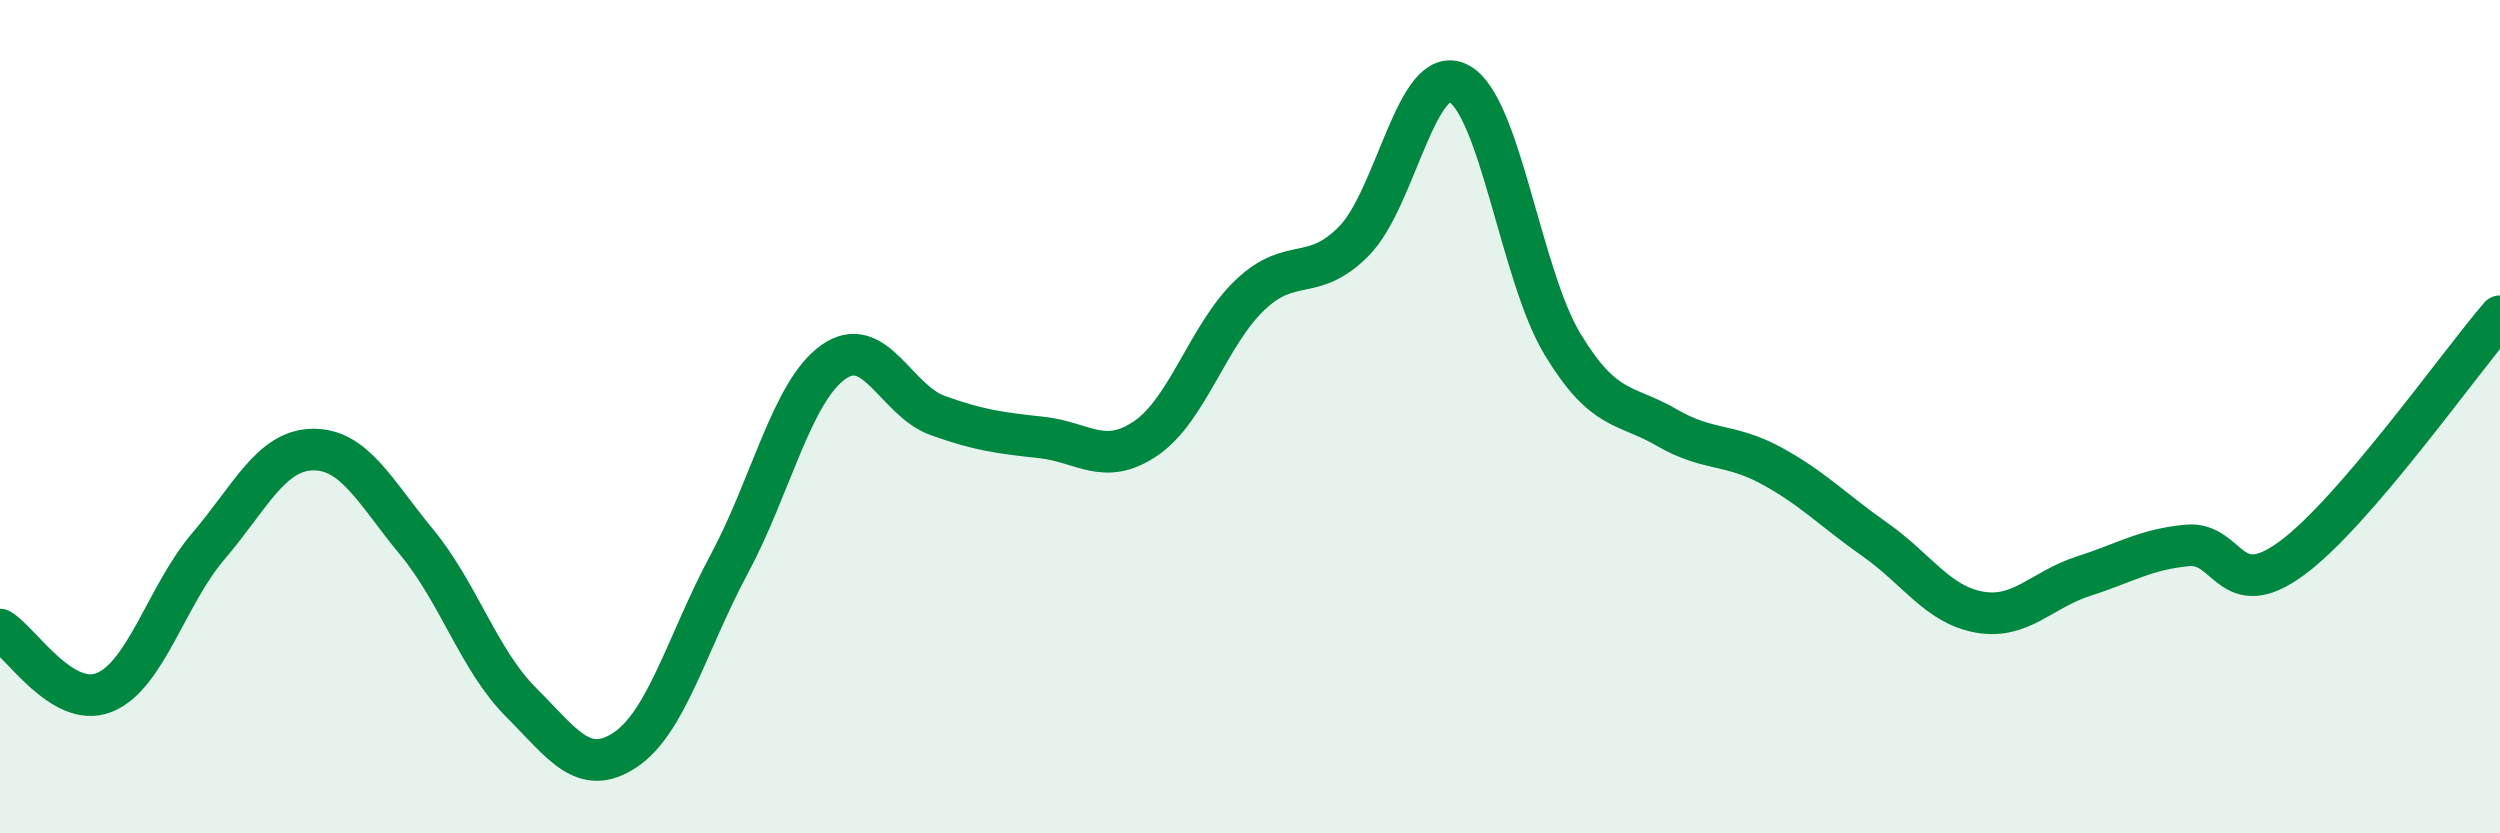
    <svg width="60" height="20" viewBox="0 0 60 20" xmlns="http://www.w3.org/2000/svg">
      <path
        d="M 0,15.11 C 0.5,15.41 1.5,17.02 2.5,16.62 C 3.5,16.22 4,14.28 5,13.11 C 6,11.94 6.5,10.81 7.5,10.79 C 8.5,10.77 9,11.8 10,13.01 C 11,14.22 11.5,15.85 12.5,16.85 C 13.5,17.85 14,18.66 15,18 C 16,17.34 16.5,15.4 17.5,13.54 C 18.5,11.68 19,9.4 20,8.69 C 21,7.98 21.5,9.61 22.5,9.97 C 23.5,10.33 24,10.39 25,10.5 C 26,10.61 26.5,11.2 27.5,10.52 C 28.5,9.84 29,8.03 30,7.08 C 31,6.13 31.5,6.8 32.5,5.78 C 33.5,4.76 34,1.5 35,2 C 36,2.5 36.5,6.61 37.5,8.26 C 38.5,9.91 39,9.68 40,10.26 C 41,10.84 41.5,10.63 42.5,11.17 C 43.5,11.71 44,12.25 45,12.95 C 46,13.65 46.5,14.51 47.5,14.69 C 48.5,14.87 49,14.15 50,13.83 C 51,13.51 51.5,13.18 52.5,13.09 C 53.5,13 53.5,14.5 55,13.4 C 56.5,12.3 59,8.75 60,7.59L60 20L0 20Z"
        fill="#008740"
        opacity="0.1"
        stroke-linecap="round"
        stroke-linejoin="round"
      />
      <path
        d="M 0,15.11 C 0.5,15.41 1.5,17.02 2.5,16.62 C 3.5,16.22 4,14.28 5,13.11 C 6,11.94 6.5,10.81 7.5,10.79 C 8.5,10.77 9,11.8 10,13.01 C 11,14.22 11.5,15.85 12.5,16.85 C 13.5,17.85 14,18.66 15,18 C 16,17.34 16.5,15.4 17.5,13.54 C 18.5,11.68 19,9.4 20,8.69 C 21,7.98 21.5,9.61 22.5,9.97 C 23.5,10.33 24,10.39 25,10.5 C 26,10.61 26.5,11.2 27.5,10.52 C 28.5,9.84 29,8.03 30,7.08 C 31,6.13 31.5,6.8 32.5,5.78 C 33.5,4.76 34,1.5 35,2 C 36,2.5 36.5,6.61 37.5,8.26 C 38.5,9.91 39,9.68 40,10.26 C 41,10.84 41.5,10.63 42.5,11.17 C 43.5,11.71 44,12.25 45,12.95 C 46,13.65 46.5,14.51 47.5,14.69 C 48.5,14.87 49,14.15 50,13.83 C 51,13.51 51.5,13.18 52.5,13.09 C 53.5,13 53.5,14.5 55,13.4 C 56.5,12.3 59,8.75 60,7.59"
        stroke="#008740"
        stroke-width="1"
        fill="none"
        stroke-linecap="round"
        stroke-linejoin="round"
      />
    </svg>
  